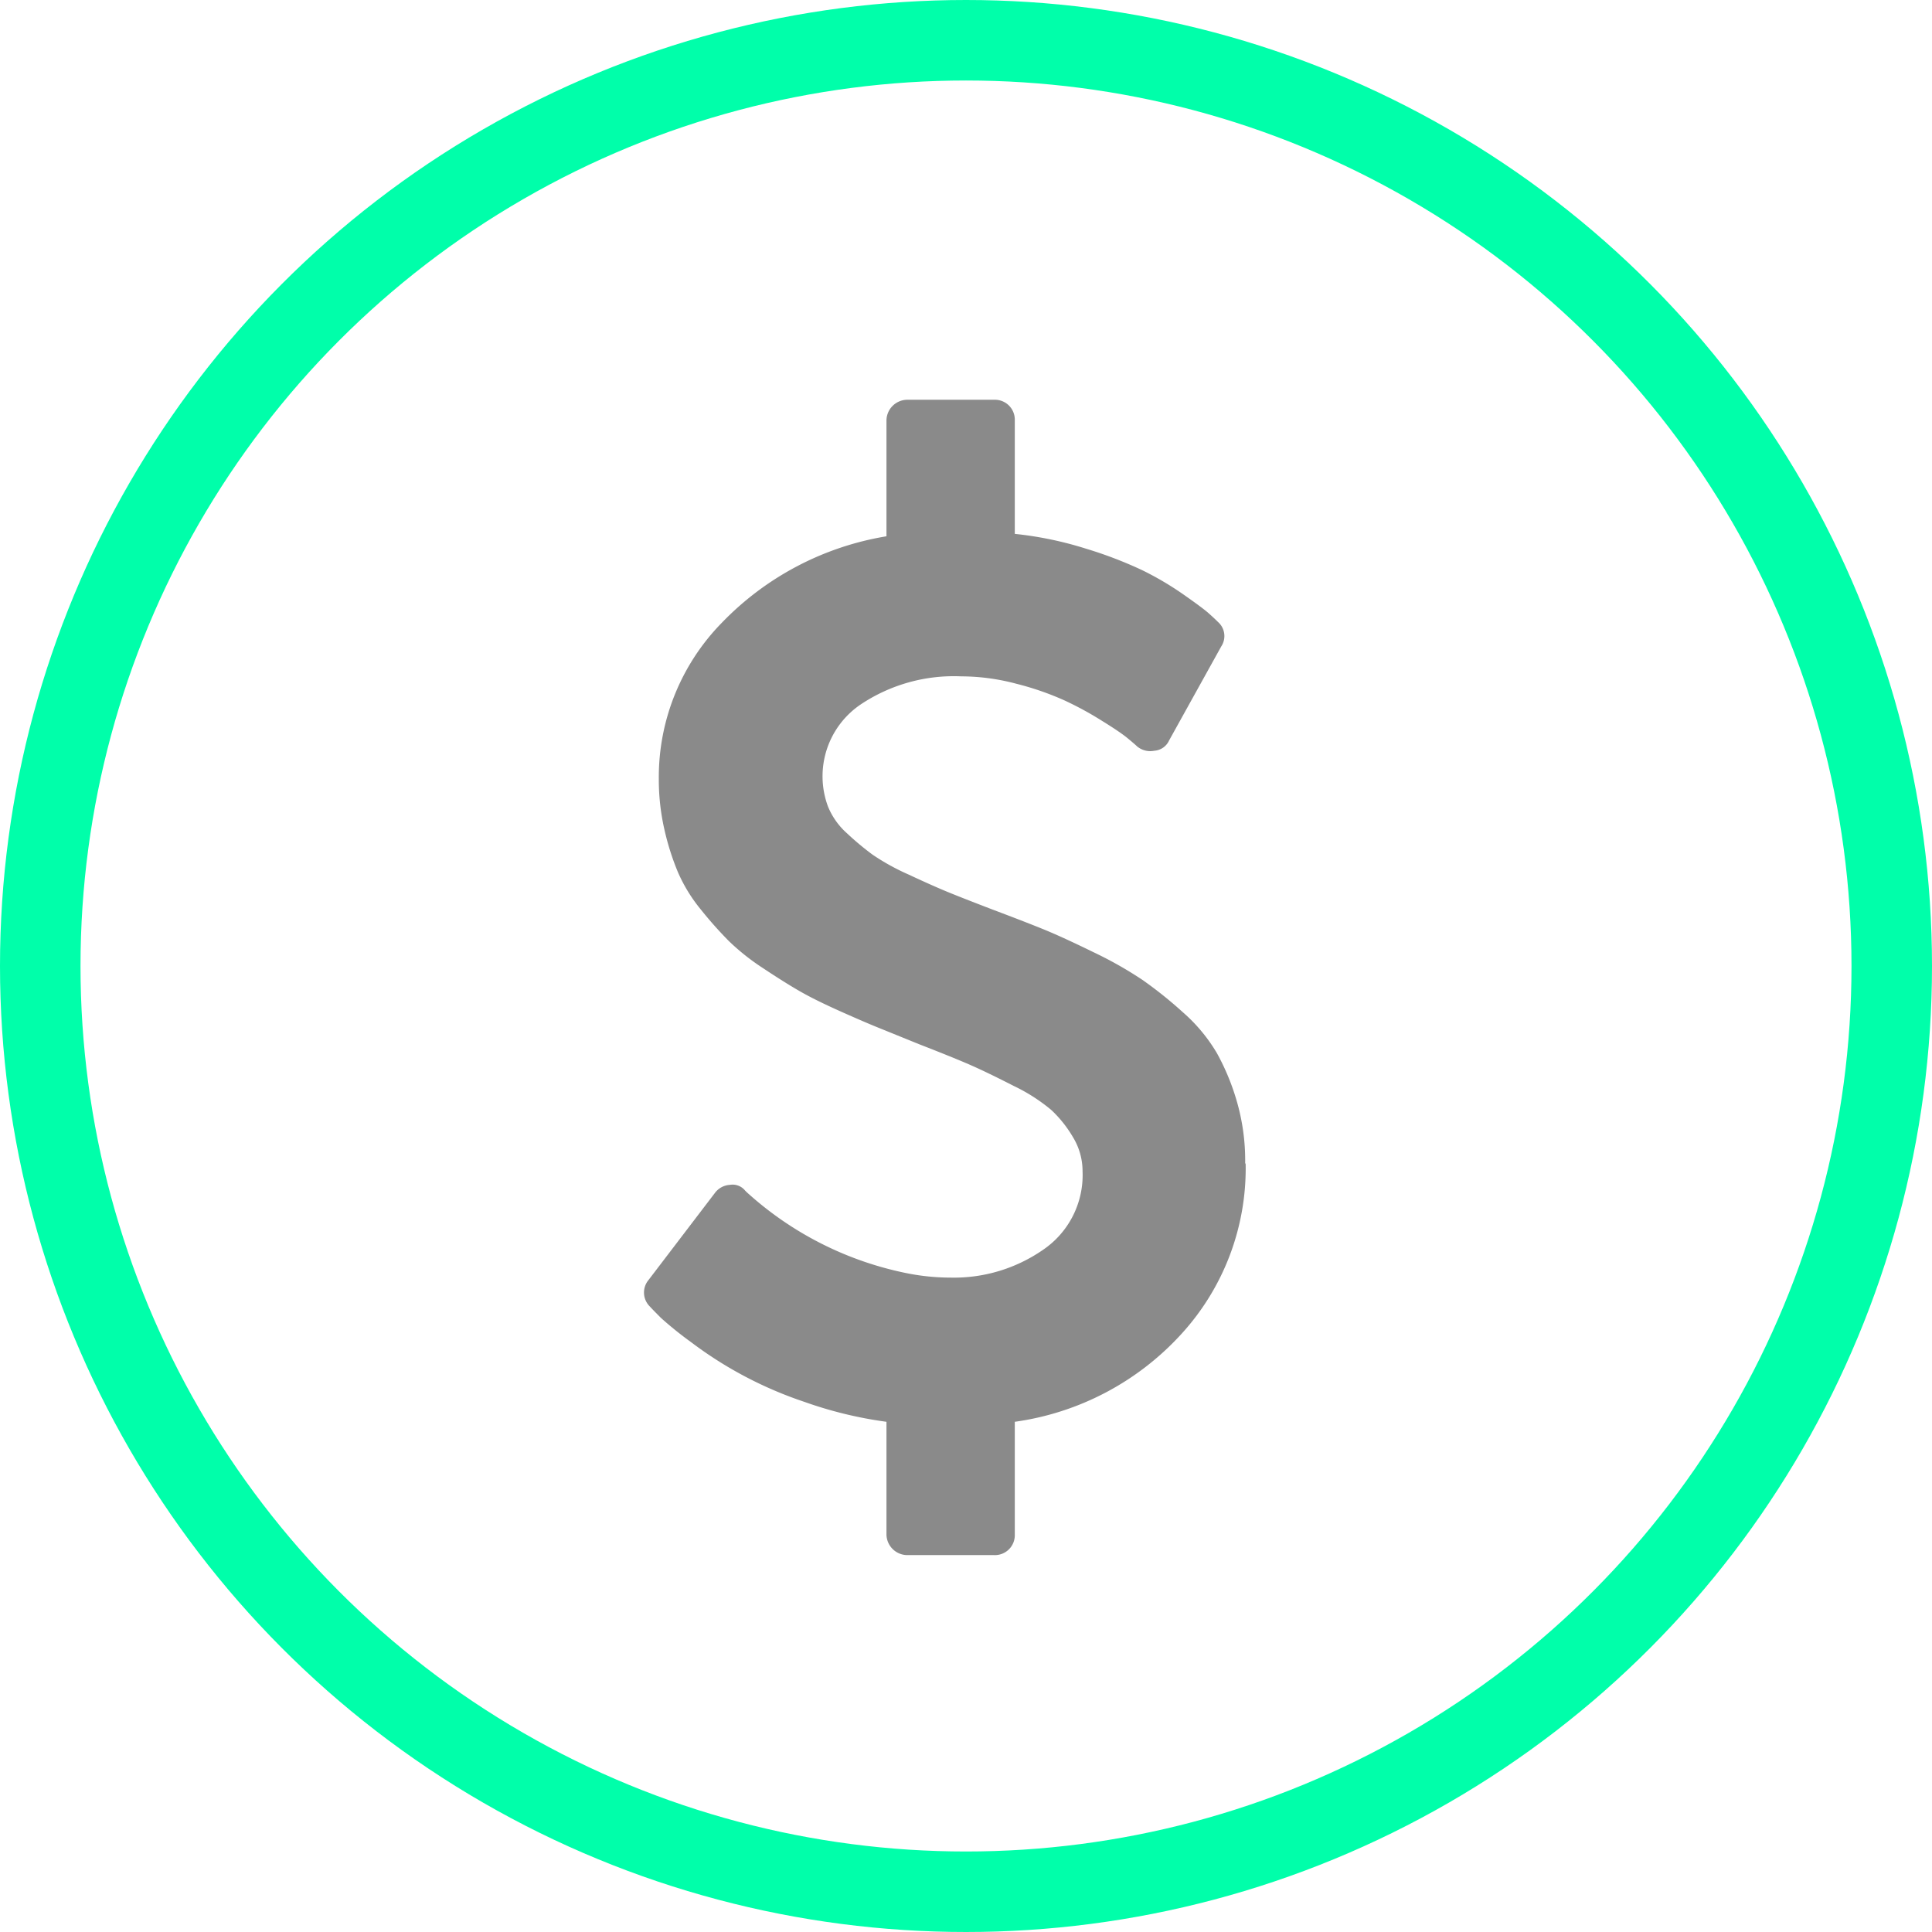 <svg xmlns="http://www.w3.org/2000/svg" width="24" height="24" viewBox="0 0 24 24">
  <g id="Group_247" data-name="Group 247" transform="translate(-674 -2187)">
    <path id="Icon_metro-dollar2" data-name="Icon metro-dollar2" d="M17.432,11.7a3.048,3.048,0,0,1-.8,2.111A3.44,3.44,0,0,1,14.564,14.9v1.4a.247.247,0,0,1-.256.256H13.226a.26.26,0,0,1-.256-.256V14.9a5.05,5.05,0,0,1-1.021-.248,4.92,4.92,0,0,1-1.406-.741,4.566,4.566,0,0,1-.373-.3q-.1-.1-.14-.144a.243.243,0,0,1-.016-.328l.825-1.082a.249.249,0,0,1,.184-.1.2.2,0,0,1,.192.072l.016.016a4.183,4.183,0,0,0,1.947,1,2.8,2.8,0,0,0,.593.064,1.942,1.942,0,0,0,1.142-.344,1.122,1.122,0,0,0,.493-.977.812.812,0,0,0-.12-.425,1.5,1.5,0,0,0-.268-.336,2.2,2.2,0,0,0-.469-.3q-.32-.164-.529-.256t-.641-.26l-.493-.2q-.18-.072-.493-.212t-.5-.248q-.188-.108-.453-.284a2.821,2.821,0,0,1-.429-.34,4.993,4.993,0,0,1-.349-.393,1.96,1.96,0,0,1-.284-.465,3.213,3.213,0,0,1-.168-.533,2.781,2.781,0,0,1-.068-.625,2.739,2.739,0,0,1,.785-1.939A3.666,3.666,0,0,1,12.97,3.9V2.46a.26.26,0,0,1,.256-.256h1.082a.247.247,0,0,1,.256.256V3.87a4.456,4.456,0,0,1,.885.184,5.133,5.133,0,0,1,.7.268,3.86,3.86,0,0,1,.509.3q.24.168.312.232t.12.112a.232.232,0,0,1,.04.3l-.649,1.17a.218.218,0,0,1-.184.128.255.255,0,0,1-.216-.056q-.024-.024-.116-.1t-.312-.212a4.134,4.134,0,0,0-.469-.256,3.578,3.578,0,0,0-.6-.208,2.673,2.673,0,0,0-.685-.092,2.082,2.082,0,0,0-1.242.344,1.077,1.077,0,0,0-.413,1.274.9.9,0,0,0,.236.332,3.53,3.53,0,0,0,.316.264,2.822,2.822,0,0,0,.449.248q.3.14.485.216t.561.22q.425.16.649.252t.609.28a4.84,4.84,0,0,1,.6.34,5.115,5.115,0,0,1,.5.4,2.074,2.074,0,0,1,.425.509,2.9,2.9,0,0,1,.252.613,2.643,2.643,0,0,1,.1.753Z" transform="translate(672.042 2189.762)" fill="#8a8a8a"/>
    <g id="Ellipse_908" data-name="Ellipse 908" transform="translate(674 2187)" fill="none" stroke="#0fa" stroke-width="1">
      <circle cx="12" cy="12" r="12" stroke="none"/>
      <circle cx="12" cy="12" r="11.5" fill="none"/>
    </g>
  </g>
</svg>
